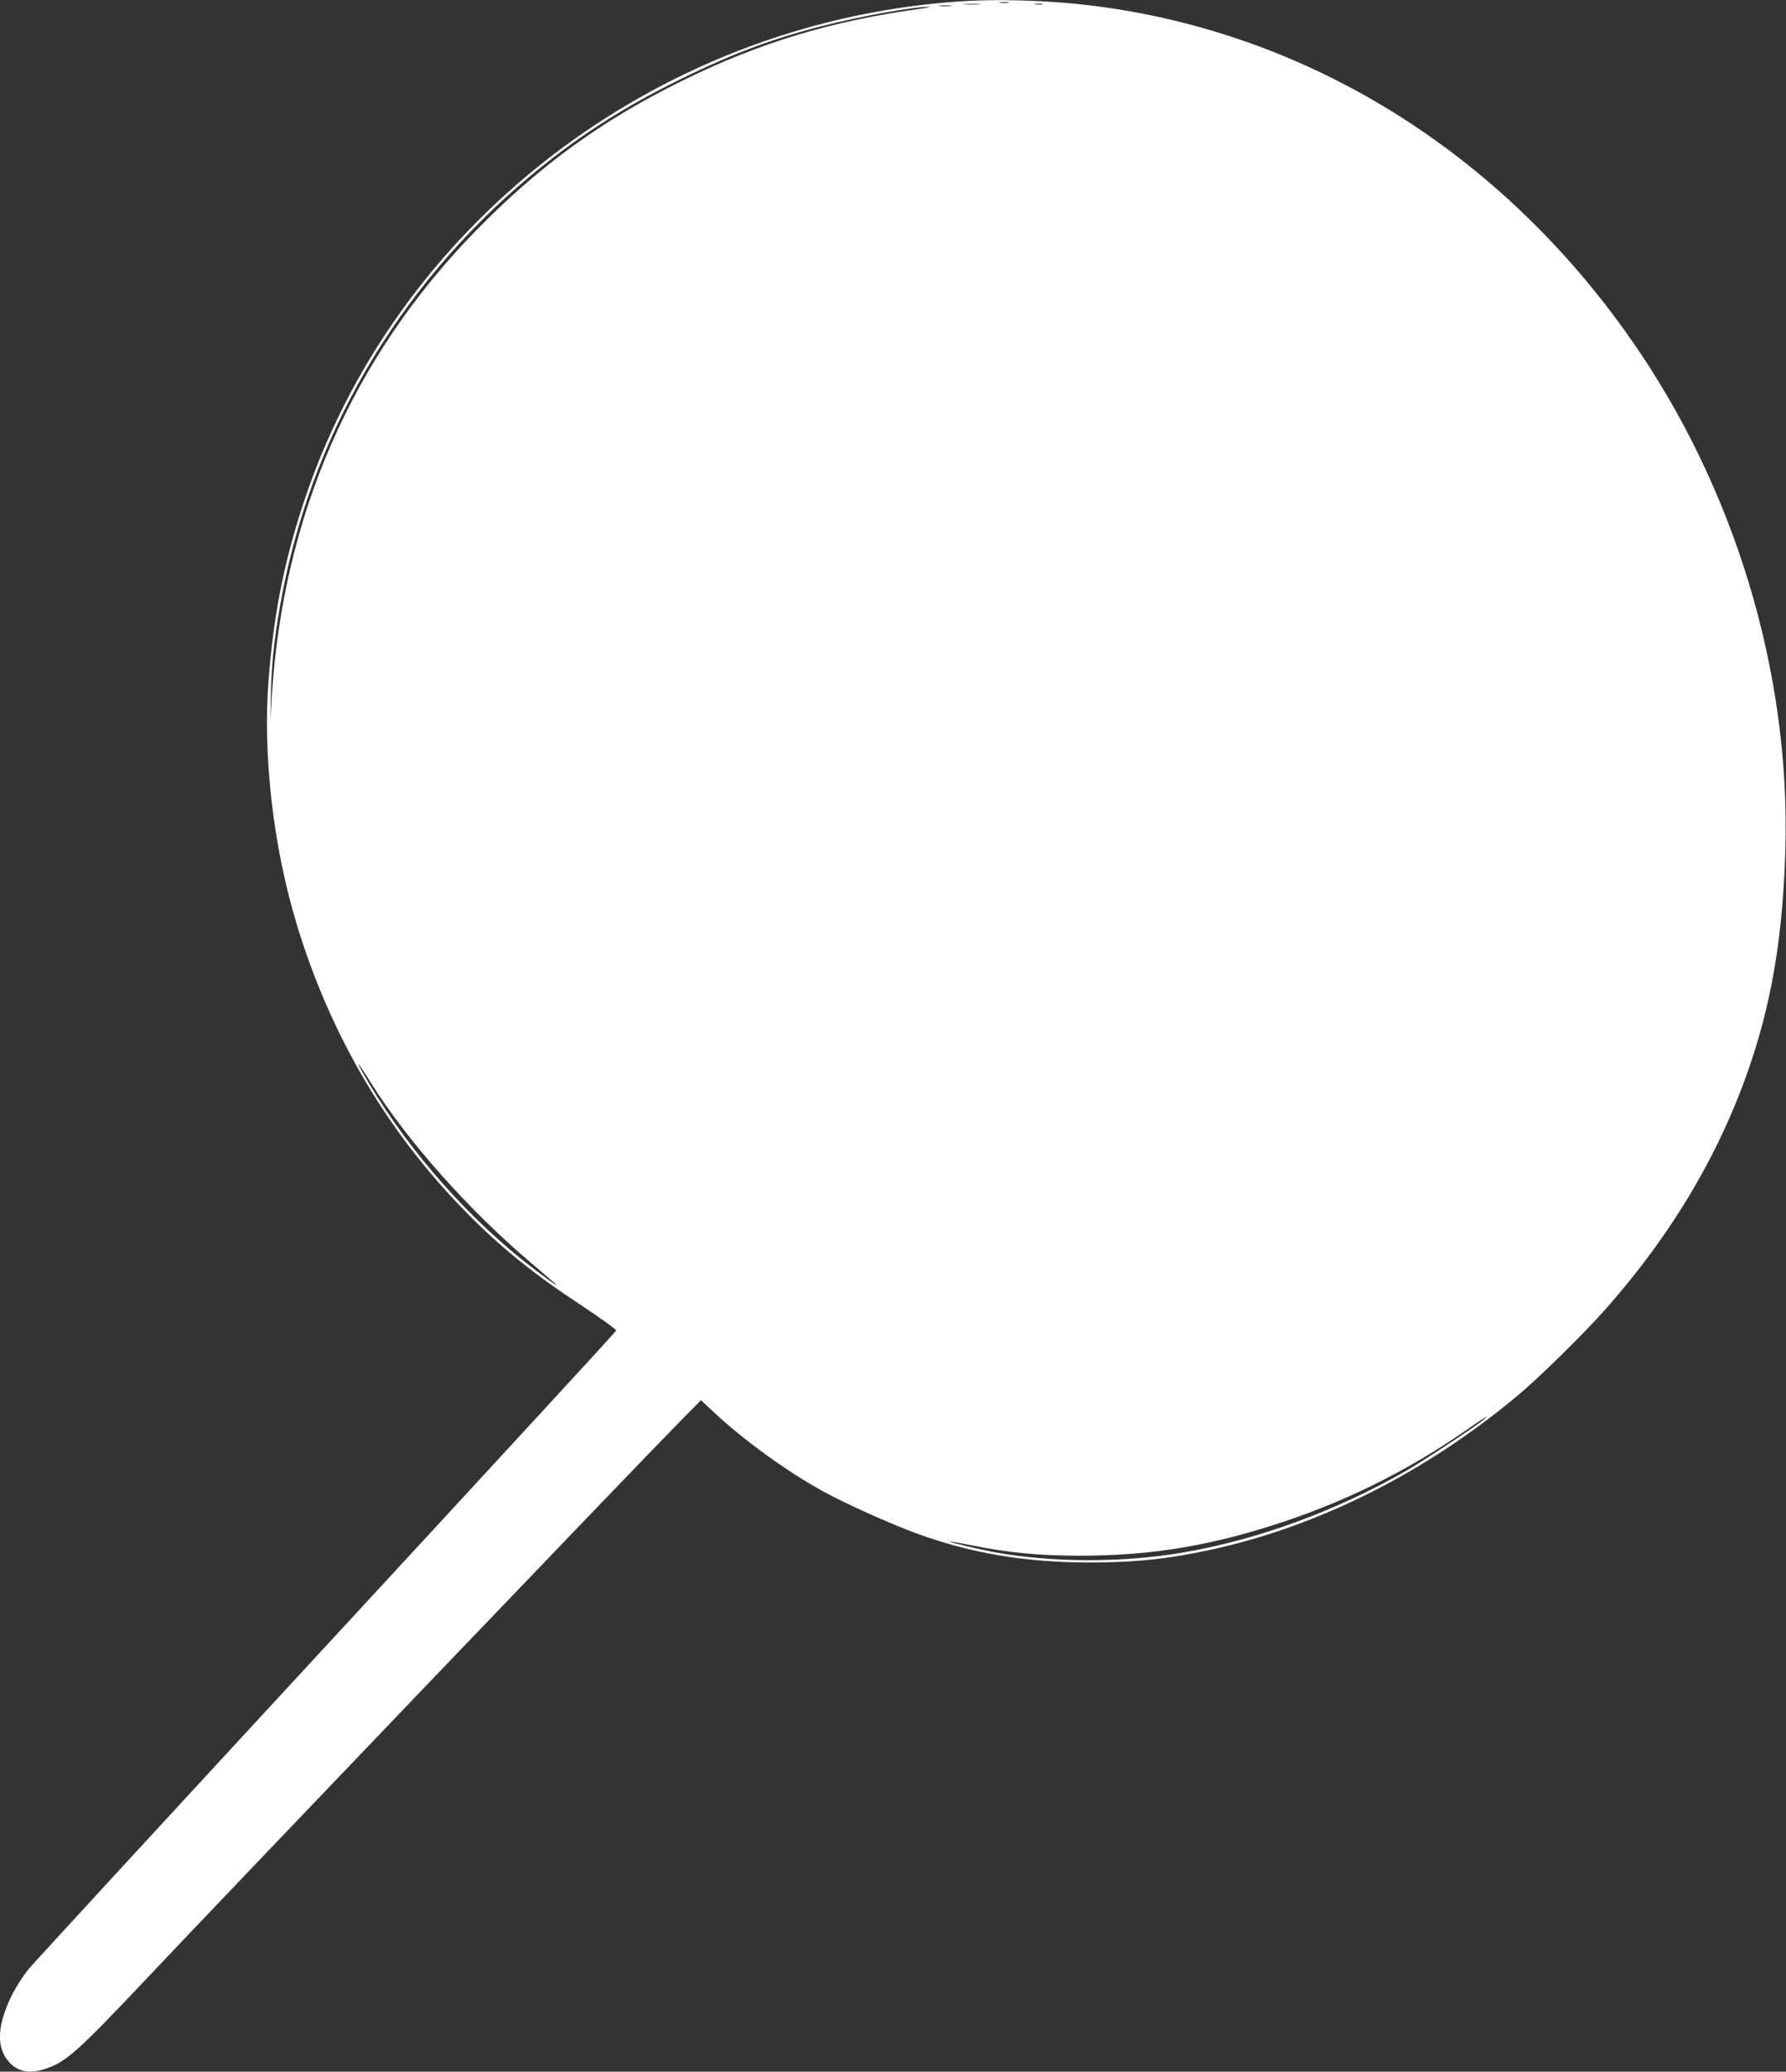 <?xml version="1.0" standalone="no"?>
<!DOCTYPE svg PUBLIC "-//W3C//DTD SVG 20010904//EN"
 "http://www.w3.org/TR/2001/REC-SVG-20010904/DTD/svg10.dtd">
<svg version="1.0" xmlns="http://www.w3.org/2000/svg"
 width="1104pt" height="1280pt" viewBox="0 0 1104 1280"
 preserveAspectRatio="xMidYMid meet">
<rect x="0" y="0" width="1104" height="1280" fill="#333333" stroke="none"/>
<g transform="translate(0,1280) scale(0.1,-0.1)"
fill="#ffffff" stroke="none">
<path d="M5900 12789 c-1860 -139 -3473 -1388 -4033 -3124 -116 -360 -176
-669 -207 -1069 -36 -460 28 -1020 171 -1496 195 -651 527 -1234 975 -1711
233 -249 455 -435 759 -635 143 -95 244 -167 244 -175 1 -4 -804 -877 -1787
-1941 -984 -1065 -1814 -1966 -1845 -2004 -31 -37 -77 -109 -102 -158 -92
-185 -100 -324 -22 -413 58 -66 131 -79 235 -43 124 44 193 105 623 560 539
571 2991 3131 3292 3437 l130 132 80 -75 c179 -168 453 -367 674 -488 135 -75
426 -205 583 -262 336 -122 672 -178 1065 -178 283 0 489 22 755 80 667 146
1326 478 1898 957 126 105 407 382 531 522 427 482 727 993 912 1555 128 390
191 788 205 1295 31 1095 -314 2233 -953 3146 -810 1160 -1999 1897 -3323
2063 -279 35 -602 45 -860 25z m333 -6 c-13 -2 -35 -2 -50 0 -16 2 -5 4 22 4
28 0 40 -2 28 -4z m-180 -10 c-23 -2 -64 -2 -90 0 -26 2 -7 3 42 3 50 0 71 -1
48 -3z m390 0 c-13 -2 -33 -2 -45 0 -13 2 -3 4 22 4 25 0 35 -2 23 -4z m-566
-10 c-20 -2 -52 -2 -70 0 -17 2 0 4 38 4 39 0 53 -2 32 -4z m-202 -19 c-539
-75 -979 -208 -1450 -439 -503 -247 -891 -528 -1286 -933 -762 -781 -1190
-1759 -1259 -2877 l-9 -150 4 175 c4 179 19 324 56 535 180 1034 719 1964
1539 2651 292 244 575 427 935 604 318 157 569 251 880 330 231 59 558 118
655 118 19 0 -10 -7 -65 -14z m-3379 -6639 c224 -357 601 -781 983 -1105 68
-58 136 -116 150 -129 50 -45 -85 53 -204 148 -383 307 -746 734 -990 1166
-45 80 -14 39 61 -80z m6869 -2081 c-51 -42 -365 -249 -470 -310 -443 -253
-924 -429 -1392 -508 -371 -62 -802 -61 -1158 4 -87 16 -277 61 -273 65 2 2
67 -9 144 -25 222 -44 411 -62 659 -62 447 0 817 62 1266 212 397 133 765 317
1114 558 134 93 162 110 110 66z"/>
</g>
</svg>
